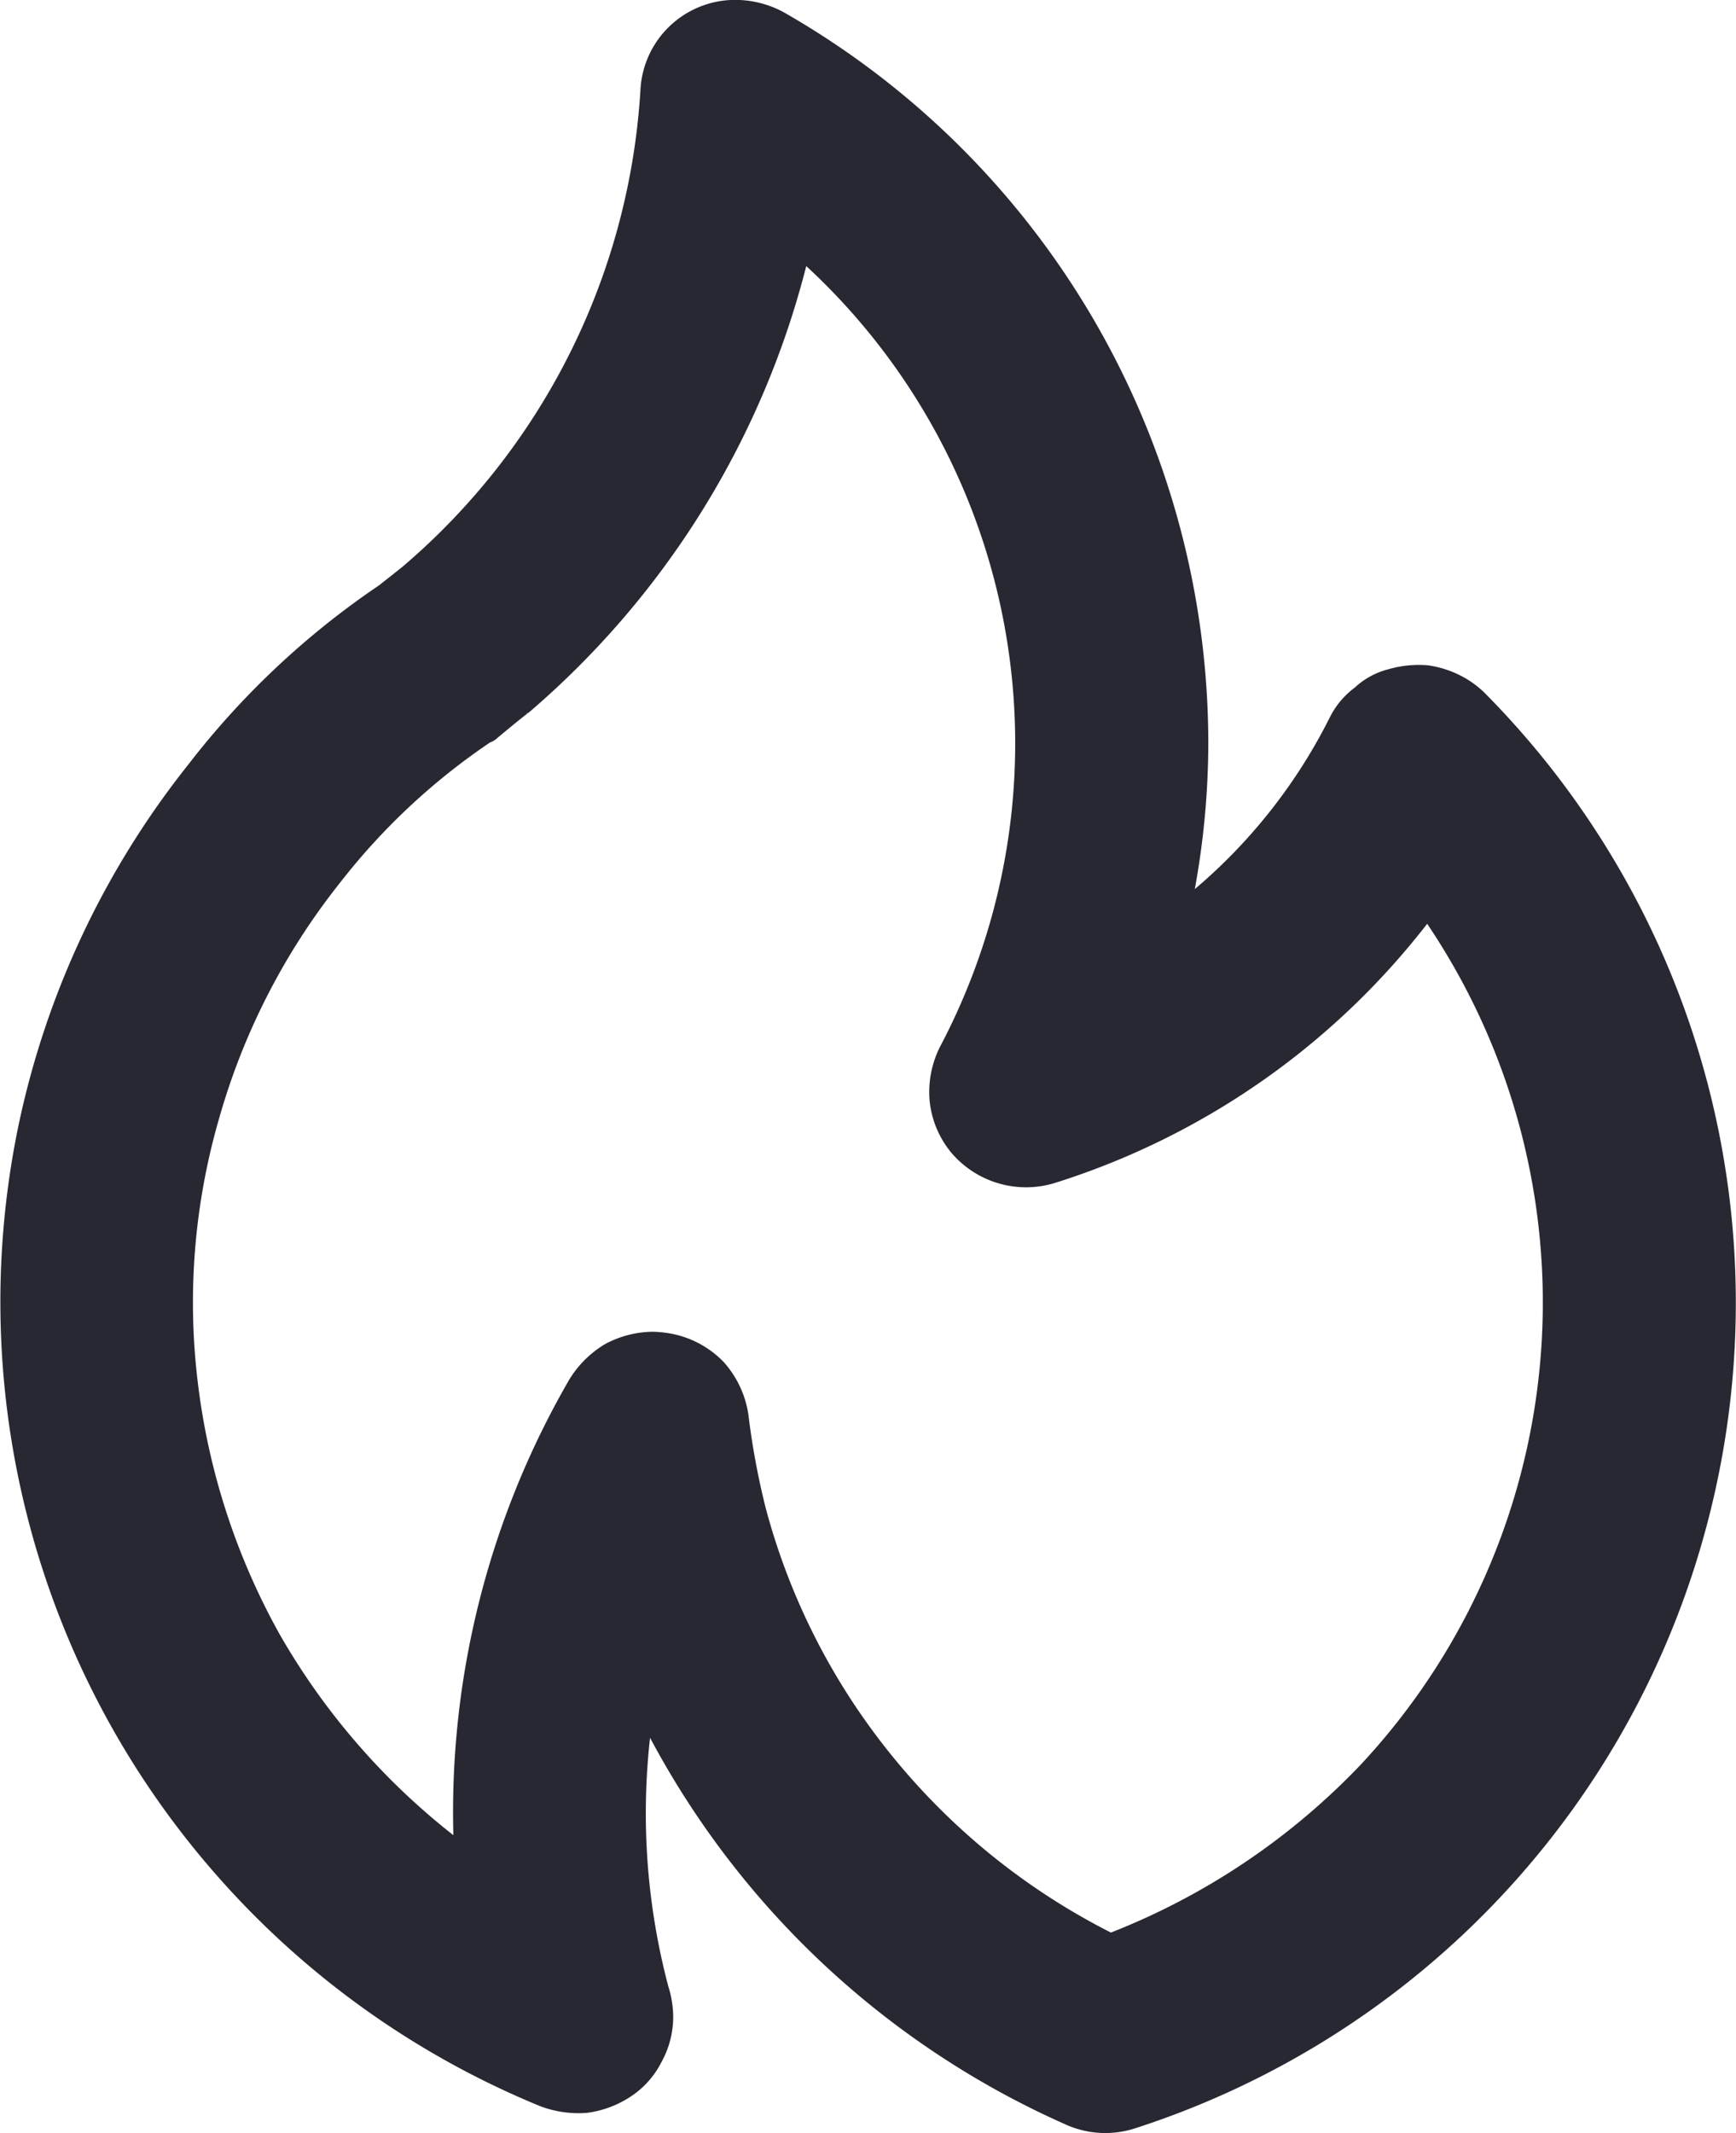<svg xmlns="http://www.w3.org/2000/svg" width="18.005" height="22.119" viewBox="0 0 18.005 22.119">
  <path id="Path_186727" data-name="Path 186727" d="M1334.47,2920.389v.01h-.01Zm9.95-.18a1.017,1.017,0,0,0-.23-.18,1.073,1.073,0,0,0-.38-.13,1.123,1.123,0,0,0-.41.04.8.8,0,0,0-.35.19.865.865,0,0,0-.26.31,5.642,5.642,0,0,1-1.4,1.78,8.487,8.487,0,0,0,.14-1.51,8.738,8.738,0,0,0-4.4-7.58,1.056,1.056,0,0,0-.49-.13.984.984,0,0,0-1,.94,7.049,7.049,0,0,1-2.47,4.94l-.24.19a8.526,8.526,0,0,0-1.98,1.86,8.966,8.966,0,0,0-1.76,3.74,9,9,0,0,0,2.05,7.77,9.026,9.026,0,0,0,3.36,2.4,1.125,1.125,0,0,0,.48.07,1.067,1.067,0,0,0,.46-.17.928.928,0,0,0,.32-.36.966.966,0,0,0,.12-.47,1.061,1.061,0,0,0-.05-.31,7.018,7.018,0,0,1-.19-2.58,9.022,9.022,0,0,0,4.31,4.01,1,1,0,0,0,.72.04,8.989,8.989,0,0,0,5.97-6.41,8.979,8.979,0,0,0-2.32-8.45Zm-3.9,12.83a6.988,6.988,0,0,1-2.26-1.82,6.882,6.882,0,0,1-1.32-2.58,7.9,7.9,0,0,1-.18-.97,1.043,1.043,0,0,0-.26-.55,1.022,1.022,0,0,0-.54-.29,1.223,1.223,0,0,0-.19-.02,1.065,1.065,0,0,0-.5.13,1.091,1.091,0,0,0-.37.37,8.955,8.955,0,0,0-1.2,4.72,7.178,7.178,0,0,1-1.8-2.08,7.094,7.094,0,0,1-.85-2.61,6.852,6.852,0,0,1,.22-2.74,6.981,6.981,0,0,1,1.25-2.44,6.763,6.763,0,0,1,1.56-1.46.218.218,0,0,0,.08-.05s.3-.25.31-.25a9.01,9.01,0,0,0,2.89-4.64,6.735,6.735,0,0,1,1.39,8.09,1.042,1.042,0,0,0-.11.57,1,1,0,0,0,.23.54,1.018,1.018,0,0,0,1.06.31,7.872,7.872,0,0,0,3.87-2.69,7.026,7.026,0,0,1-.69,8.72,7.221,7.221,0,0,1-2.59,1.74Z" transform="translate(-1328.998 -2913)" fill="#282832"/>
</svg>
